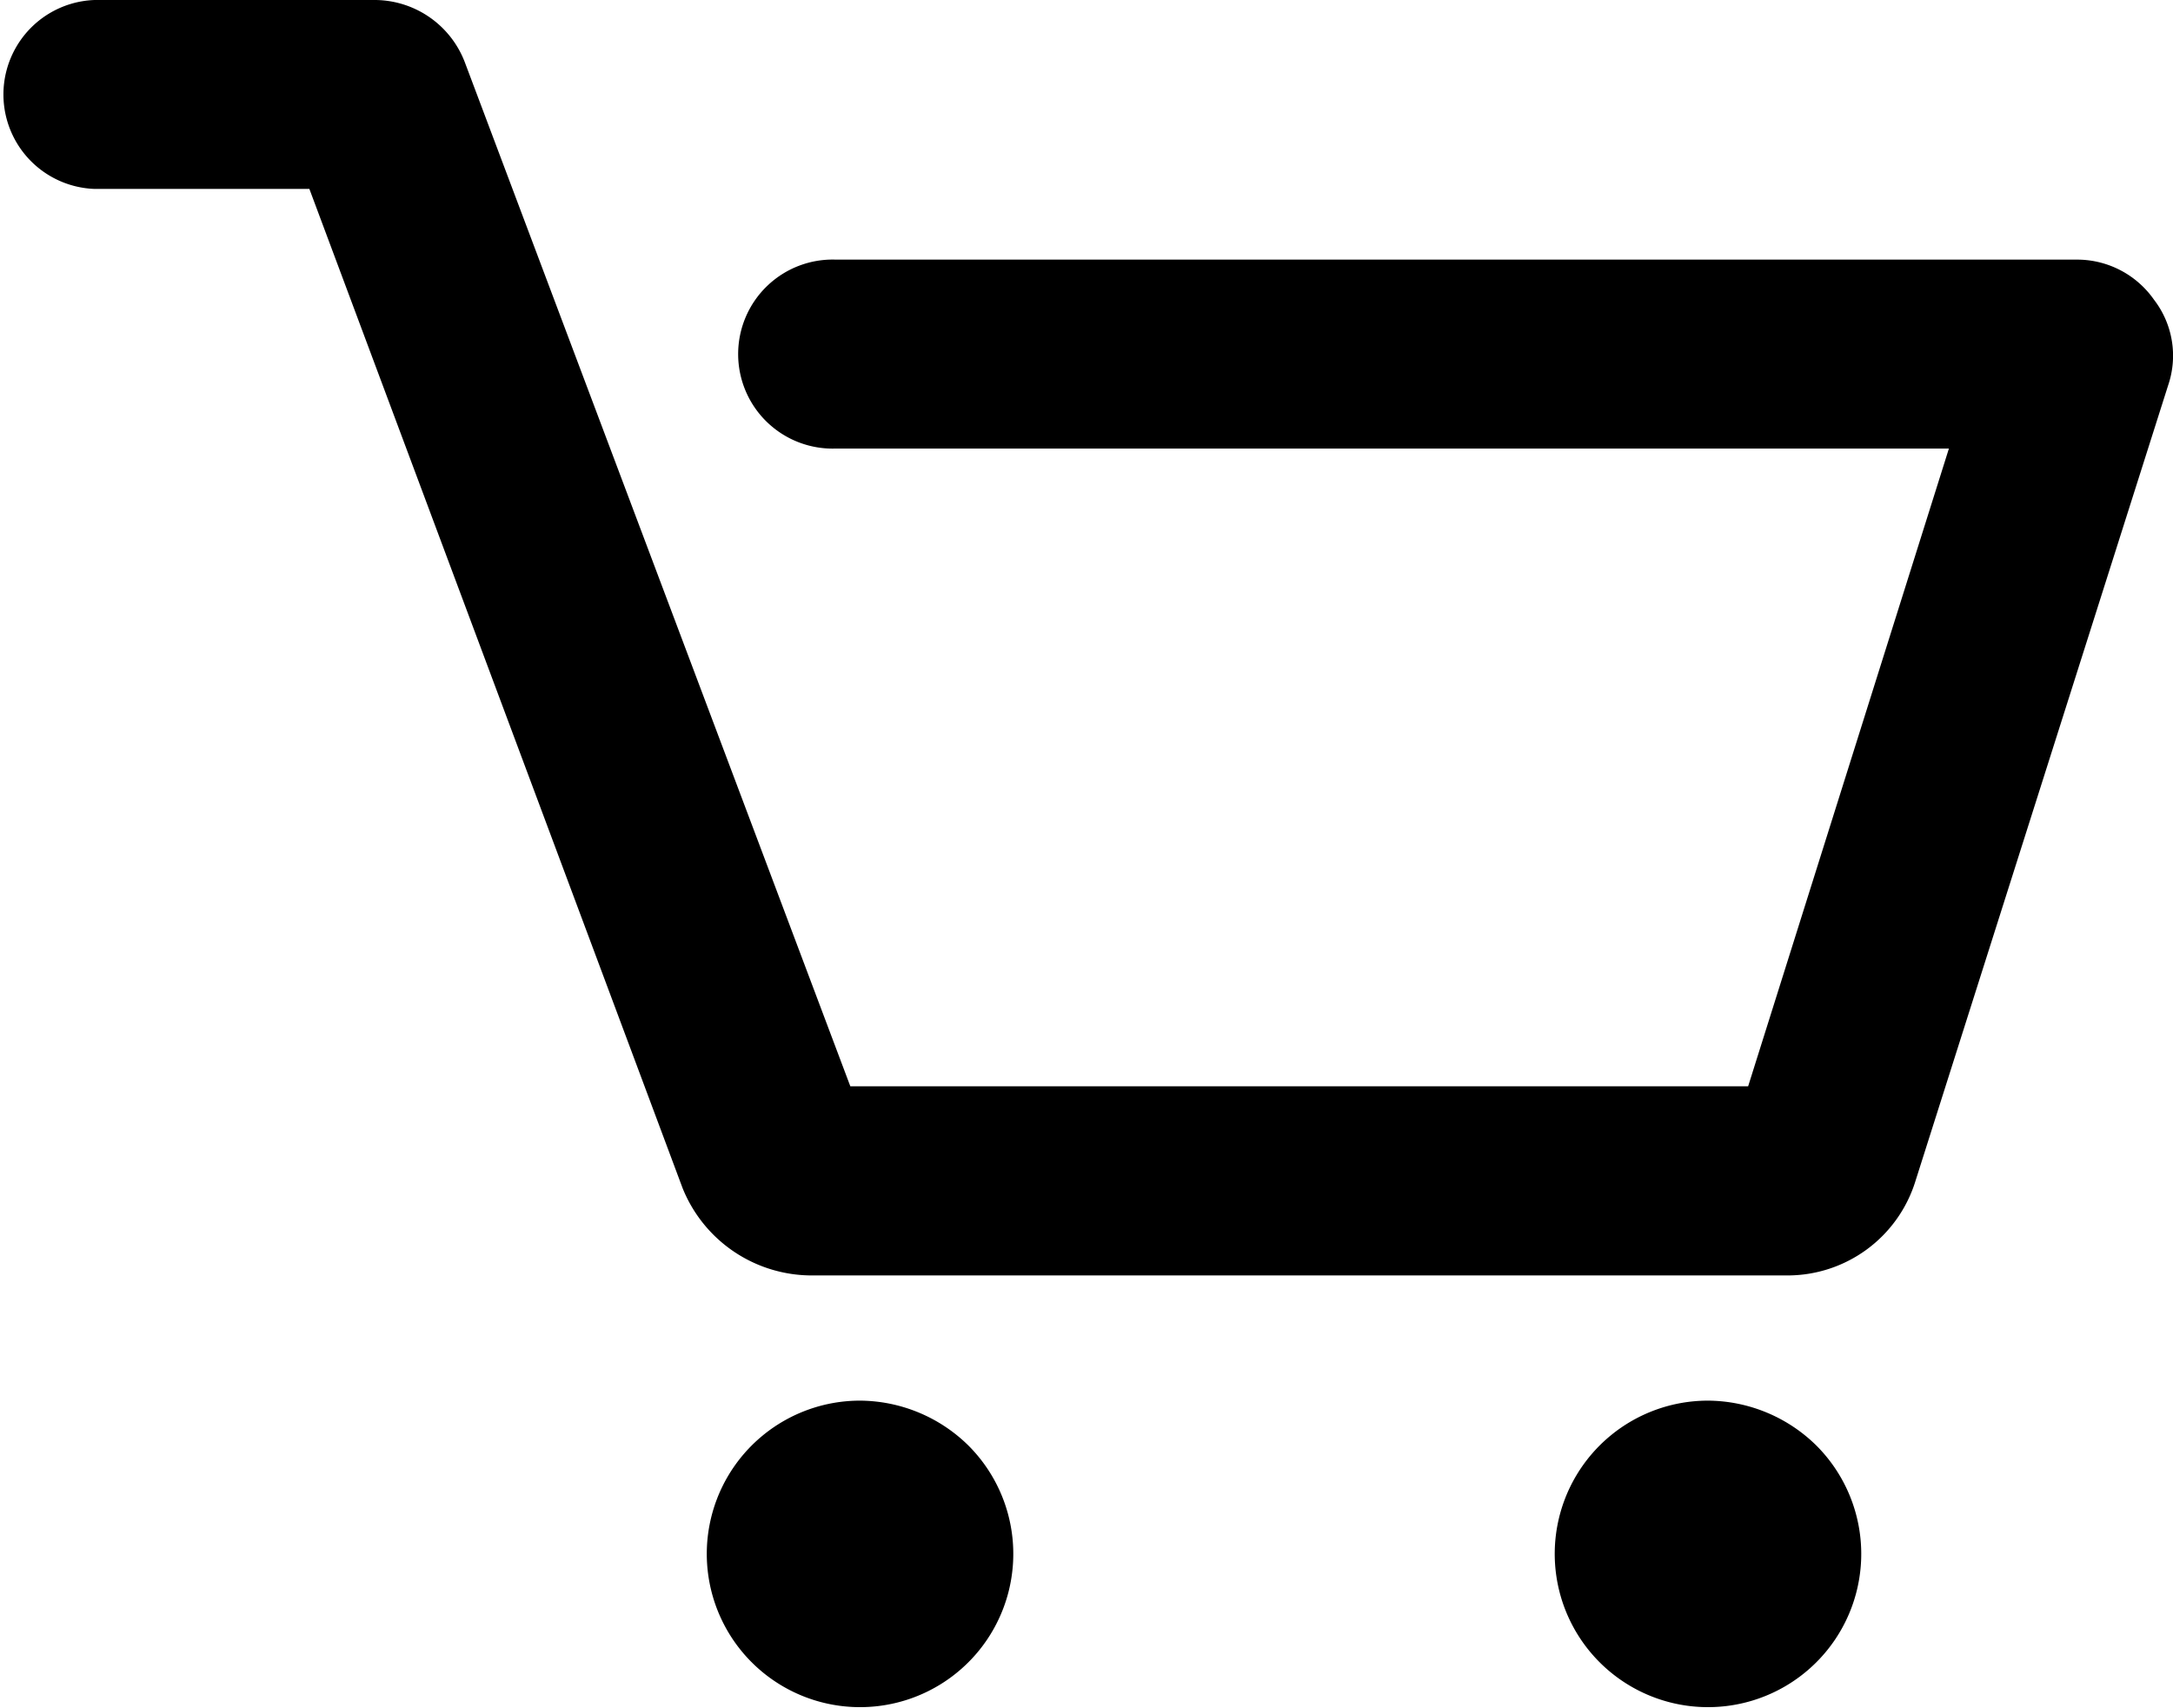 <svg xmlns="http://www.w3.org/2000/svg" viewBox="0 0 17.426 13.695"><path d="M17.388 3.087 15.361 9.47a1.074 1.074 0 0 1-1.023.758H6.516a1.117 1.117 0 0 1-1.042-.7L2.481 1.515H.758A.758.758 0 0 1 .758 0h2.254a.776.776 0 0 1 .72.511l3.087 8.2h7.2l1.61-5.114H6.705a.758.758 0 1 1 0-1.515h9.963a.753.753 0 0 1 .606.322.735.735 0 0 1 .114.683ZM6.895 11.232a1.229 1.229 0 1 0 .871.36 1.249 1.249 0 0 0-.871-.36Zm6.8 0a1.229 1.229 0 1 0 .871.36 1.249 1.249 0 0 0-.871-.36Z"/></svg>